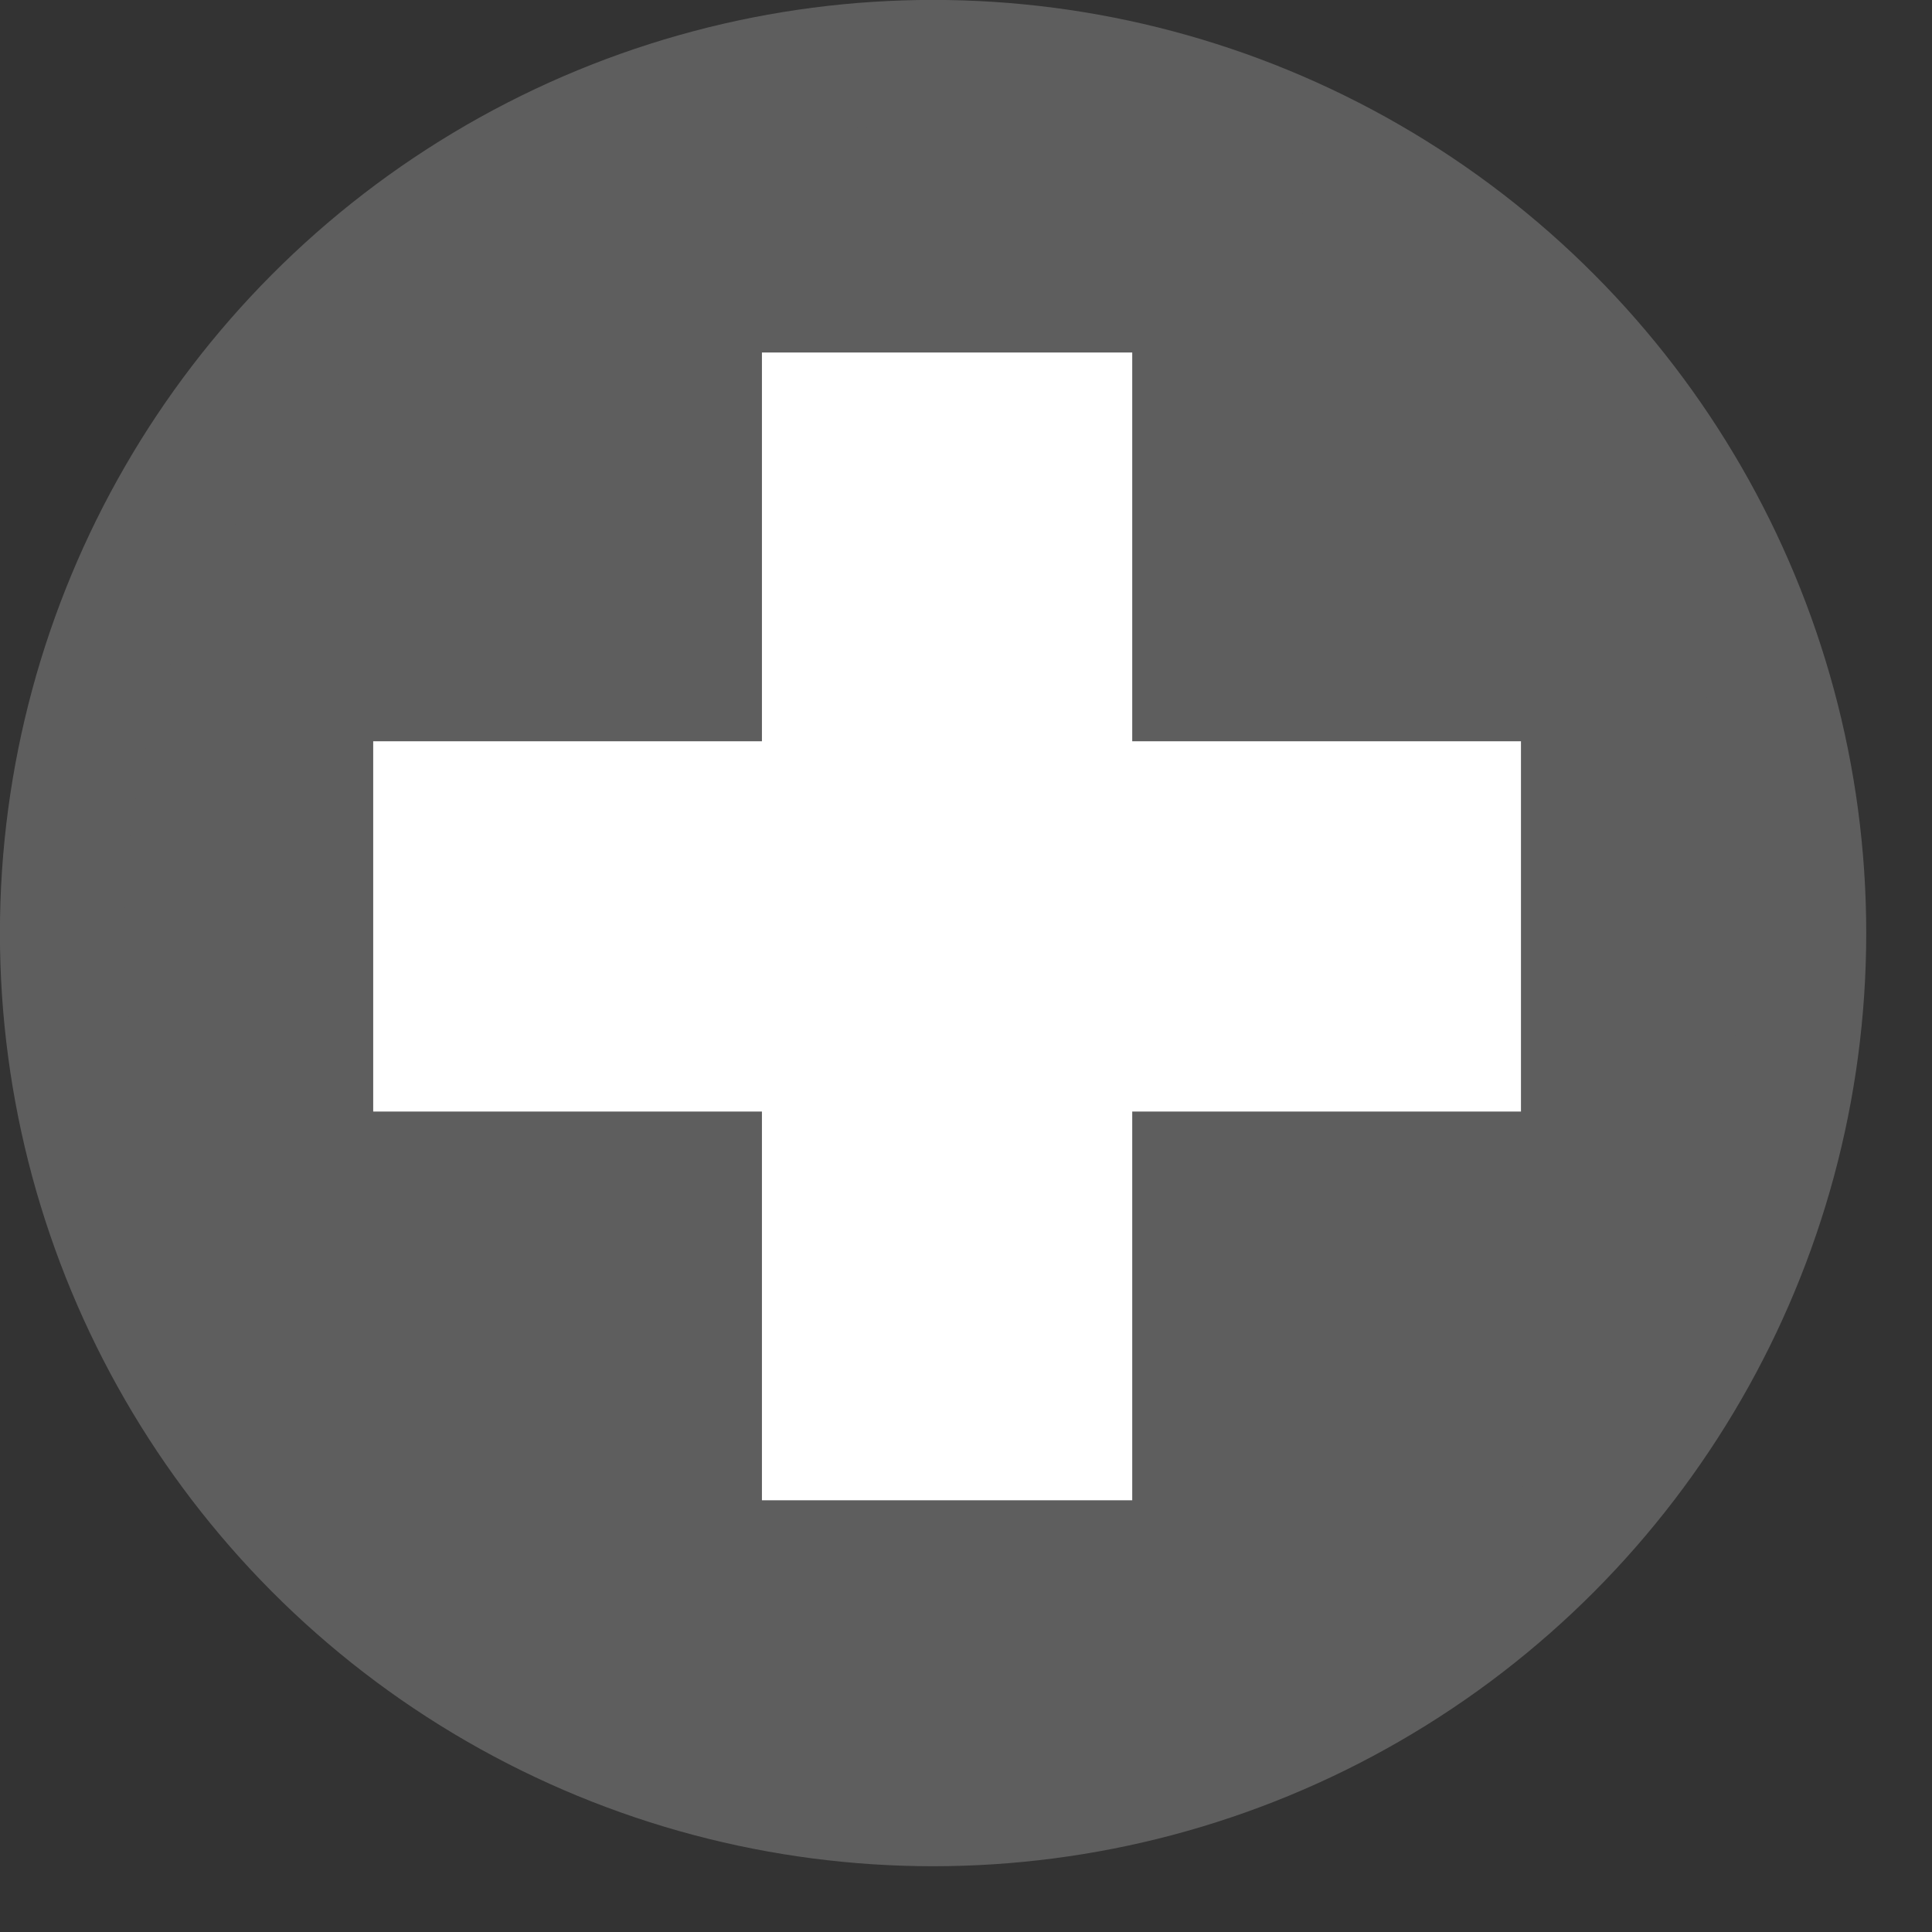 <svg width="24" height="24" fill="none" xmlns="http://www.w3.org/2000/svg"><rect width="100%" height="100%" fill="#333333" stroke="none"/><g clip-path="url(#clip0_77_9)"><circle cx="11.591" cy="11.591" r="10.819" fill="#5E5E5E" stroke="#5E5E5E" stroke-width="1.546"/><path d="M4.636 9.208h14.258v4.6H4.636v-4.6z" fill="#fff"/><path d="M14.065 4.379v14.258h-4.6V4.379h4.6z" fill="#fff"/></g><defs><clipPath id="clip0_77_9"><path fill="#fff" d="M0 0h23.183v23.183H0z"/></clipPath></defs></svg>